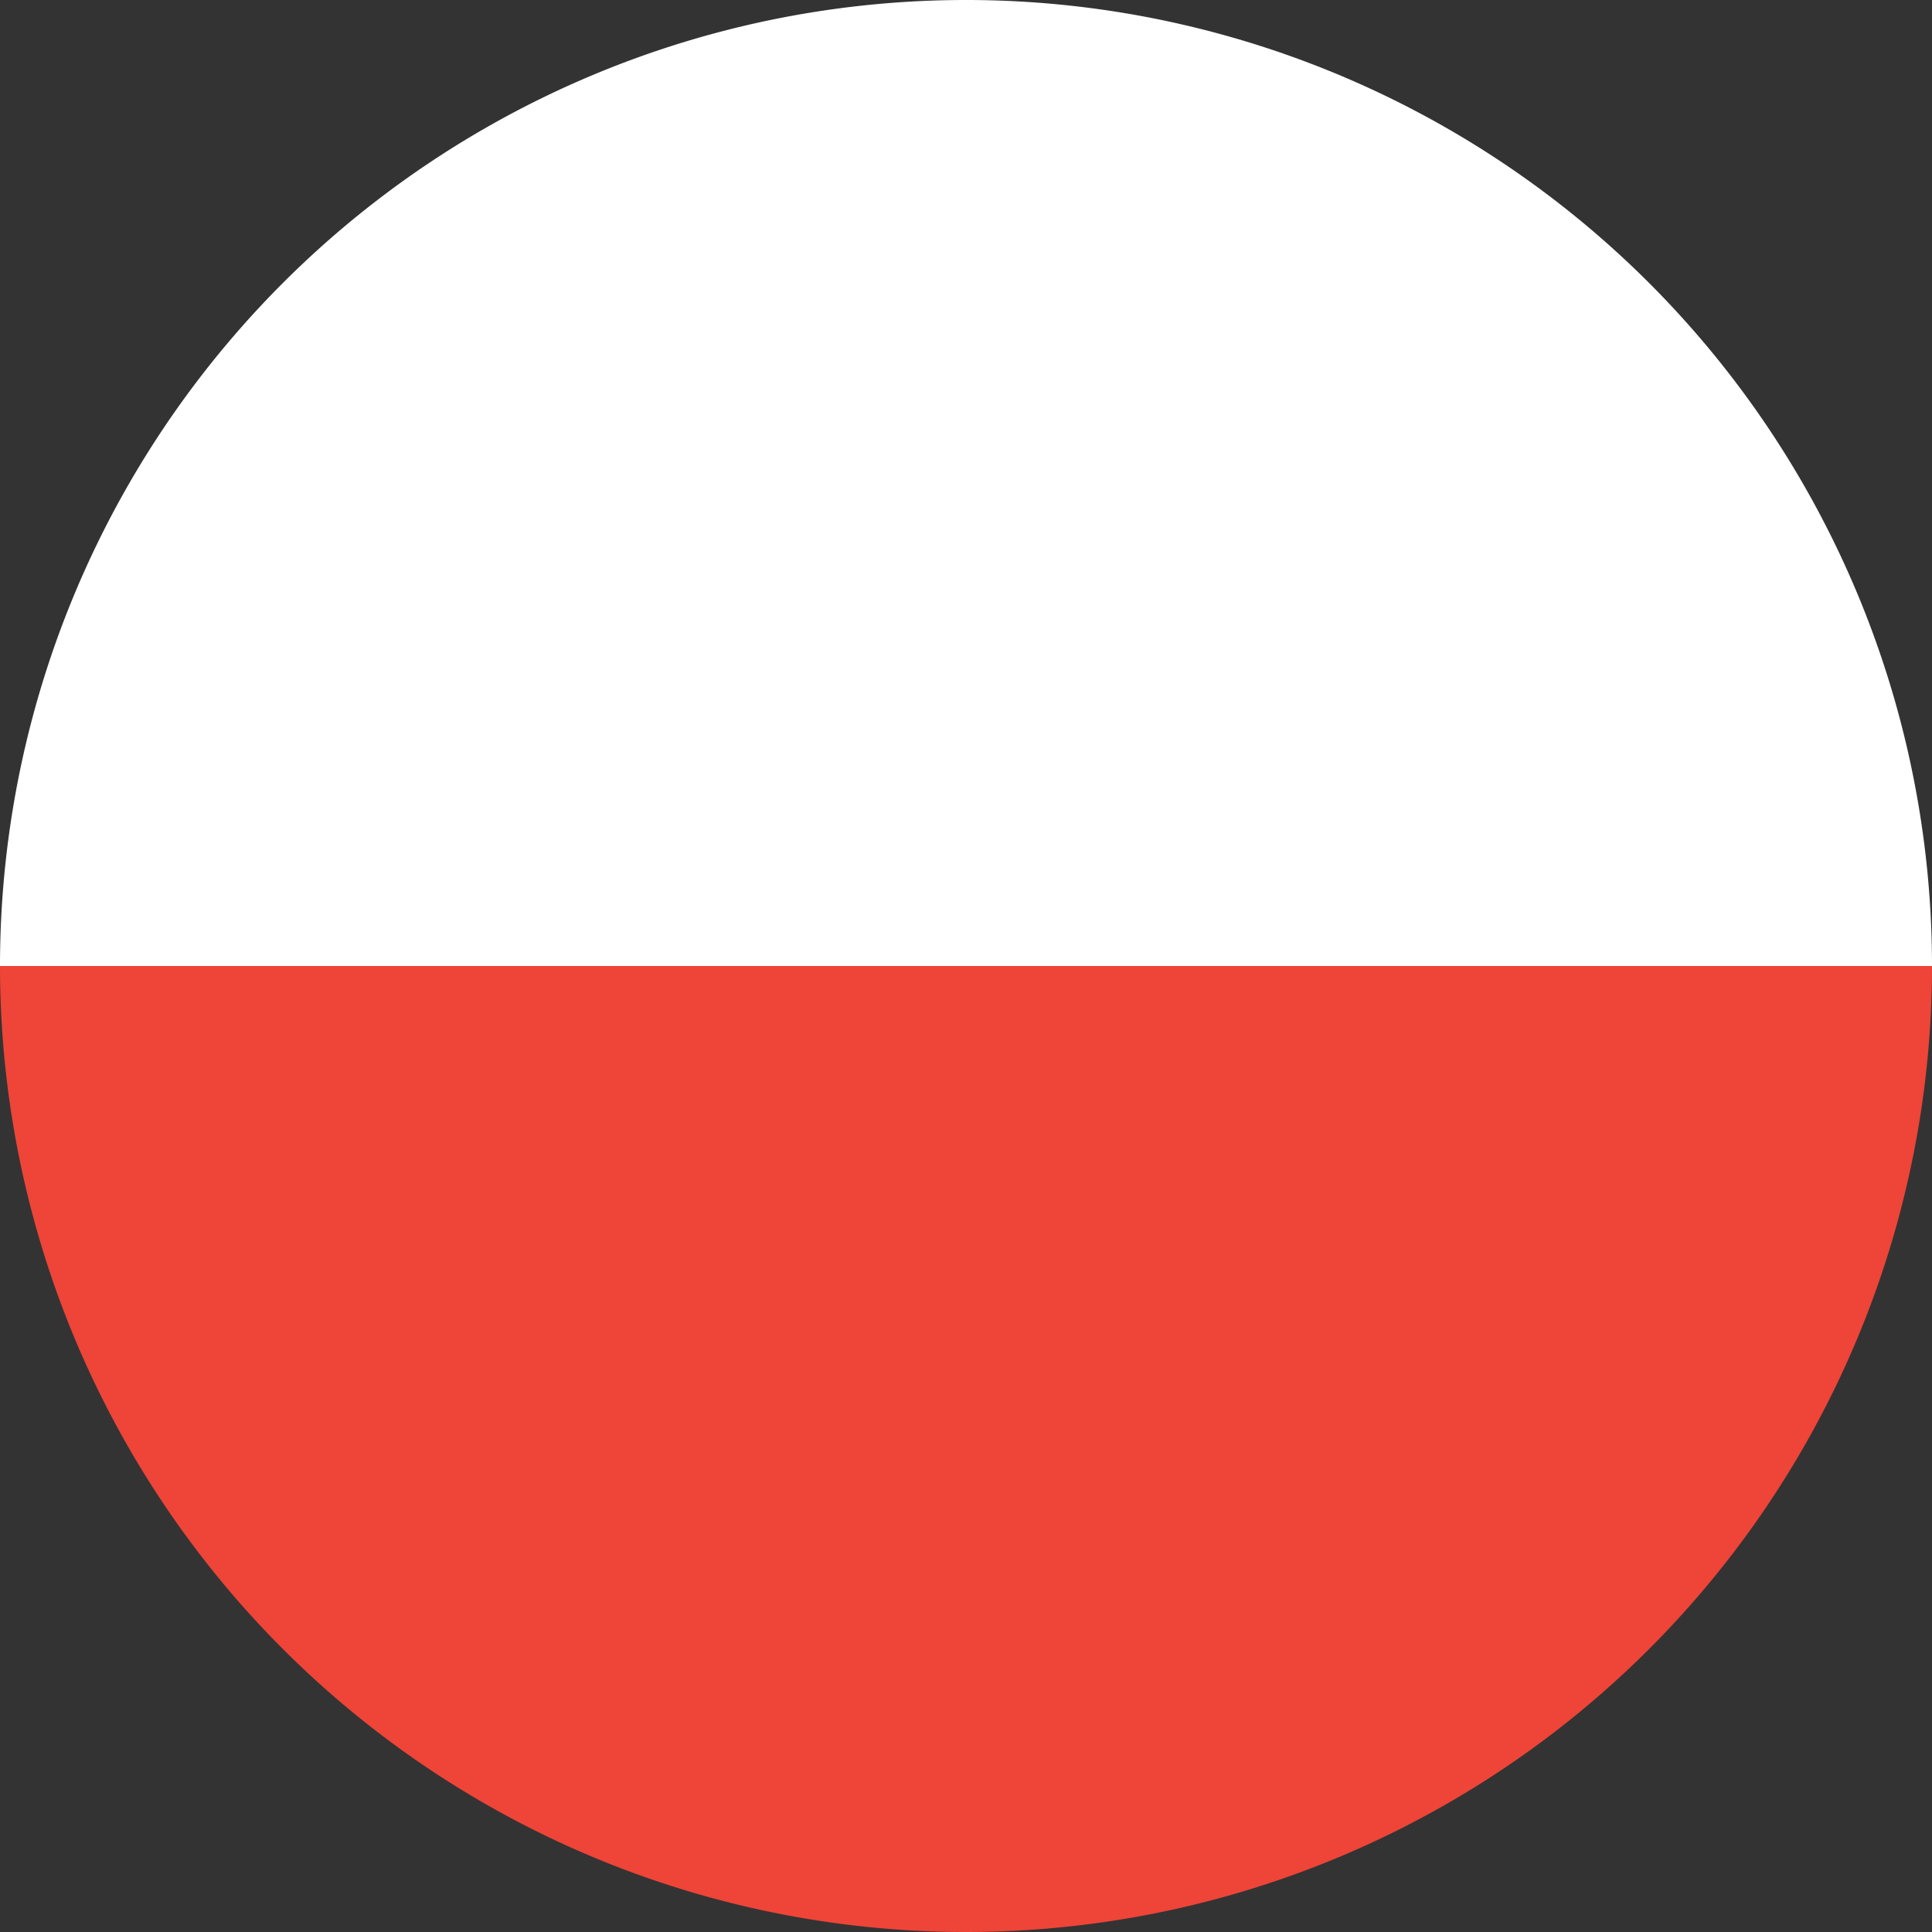 <svg xmlns="http://www.w3.org/2000/svg" width="72" height="72" viewBox="0 0 72 72">
  <rect x="0" y="0" width="72" height="72" fill="#333333" stroke="none"/>
  <defs>
    <style>
      .a {
        fill: #fff;
      }

      .b {
        fill: #ef4438;
      }
    </style>
  </defs>
  <title>pol_poland_72x72</title>
  <g>
    <path class="a" d="M36,0A36,36,0,0,0,0,36H72A36,36,0,0,0,36,0Z" transform="translate(0 0)"/>
    <path class="b" d="M36,72A36,36,0,0,0,72,36H0A36,36,0,0,0,36,72Z" transform="translate(0 0)"/>
  </g>
</svg>